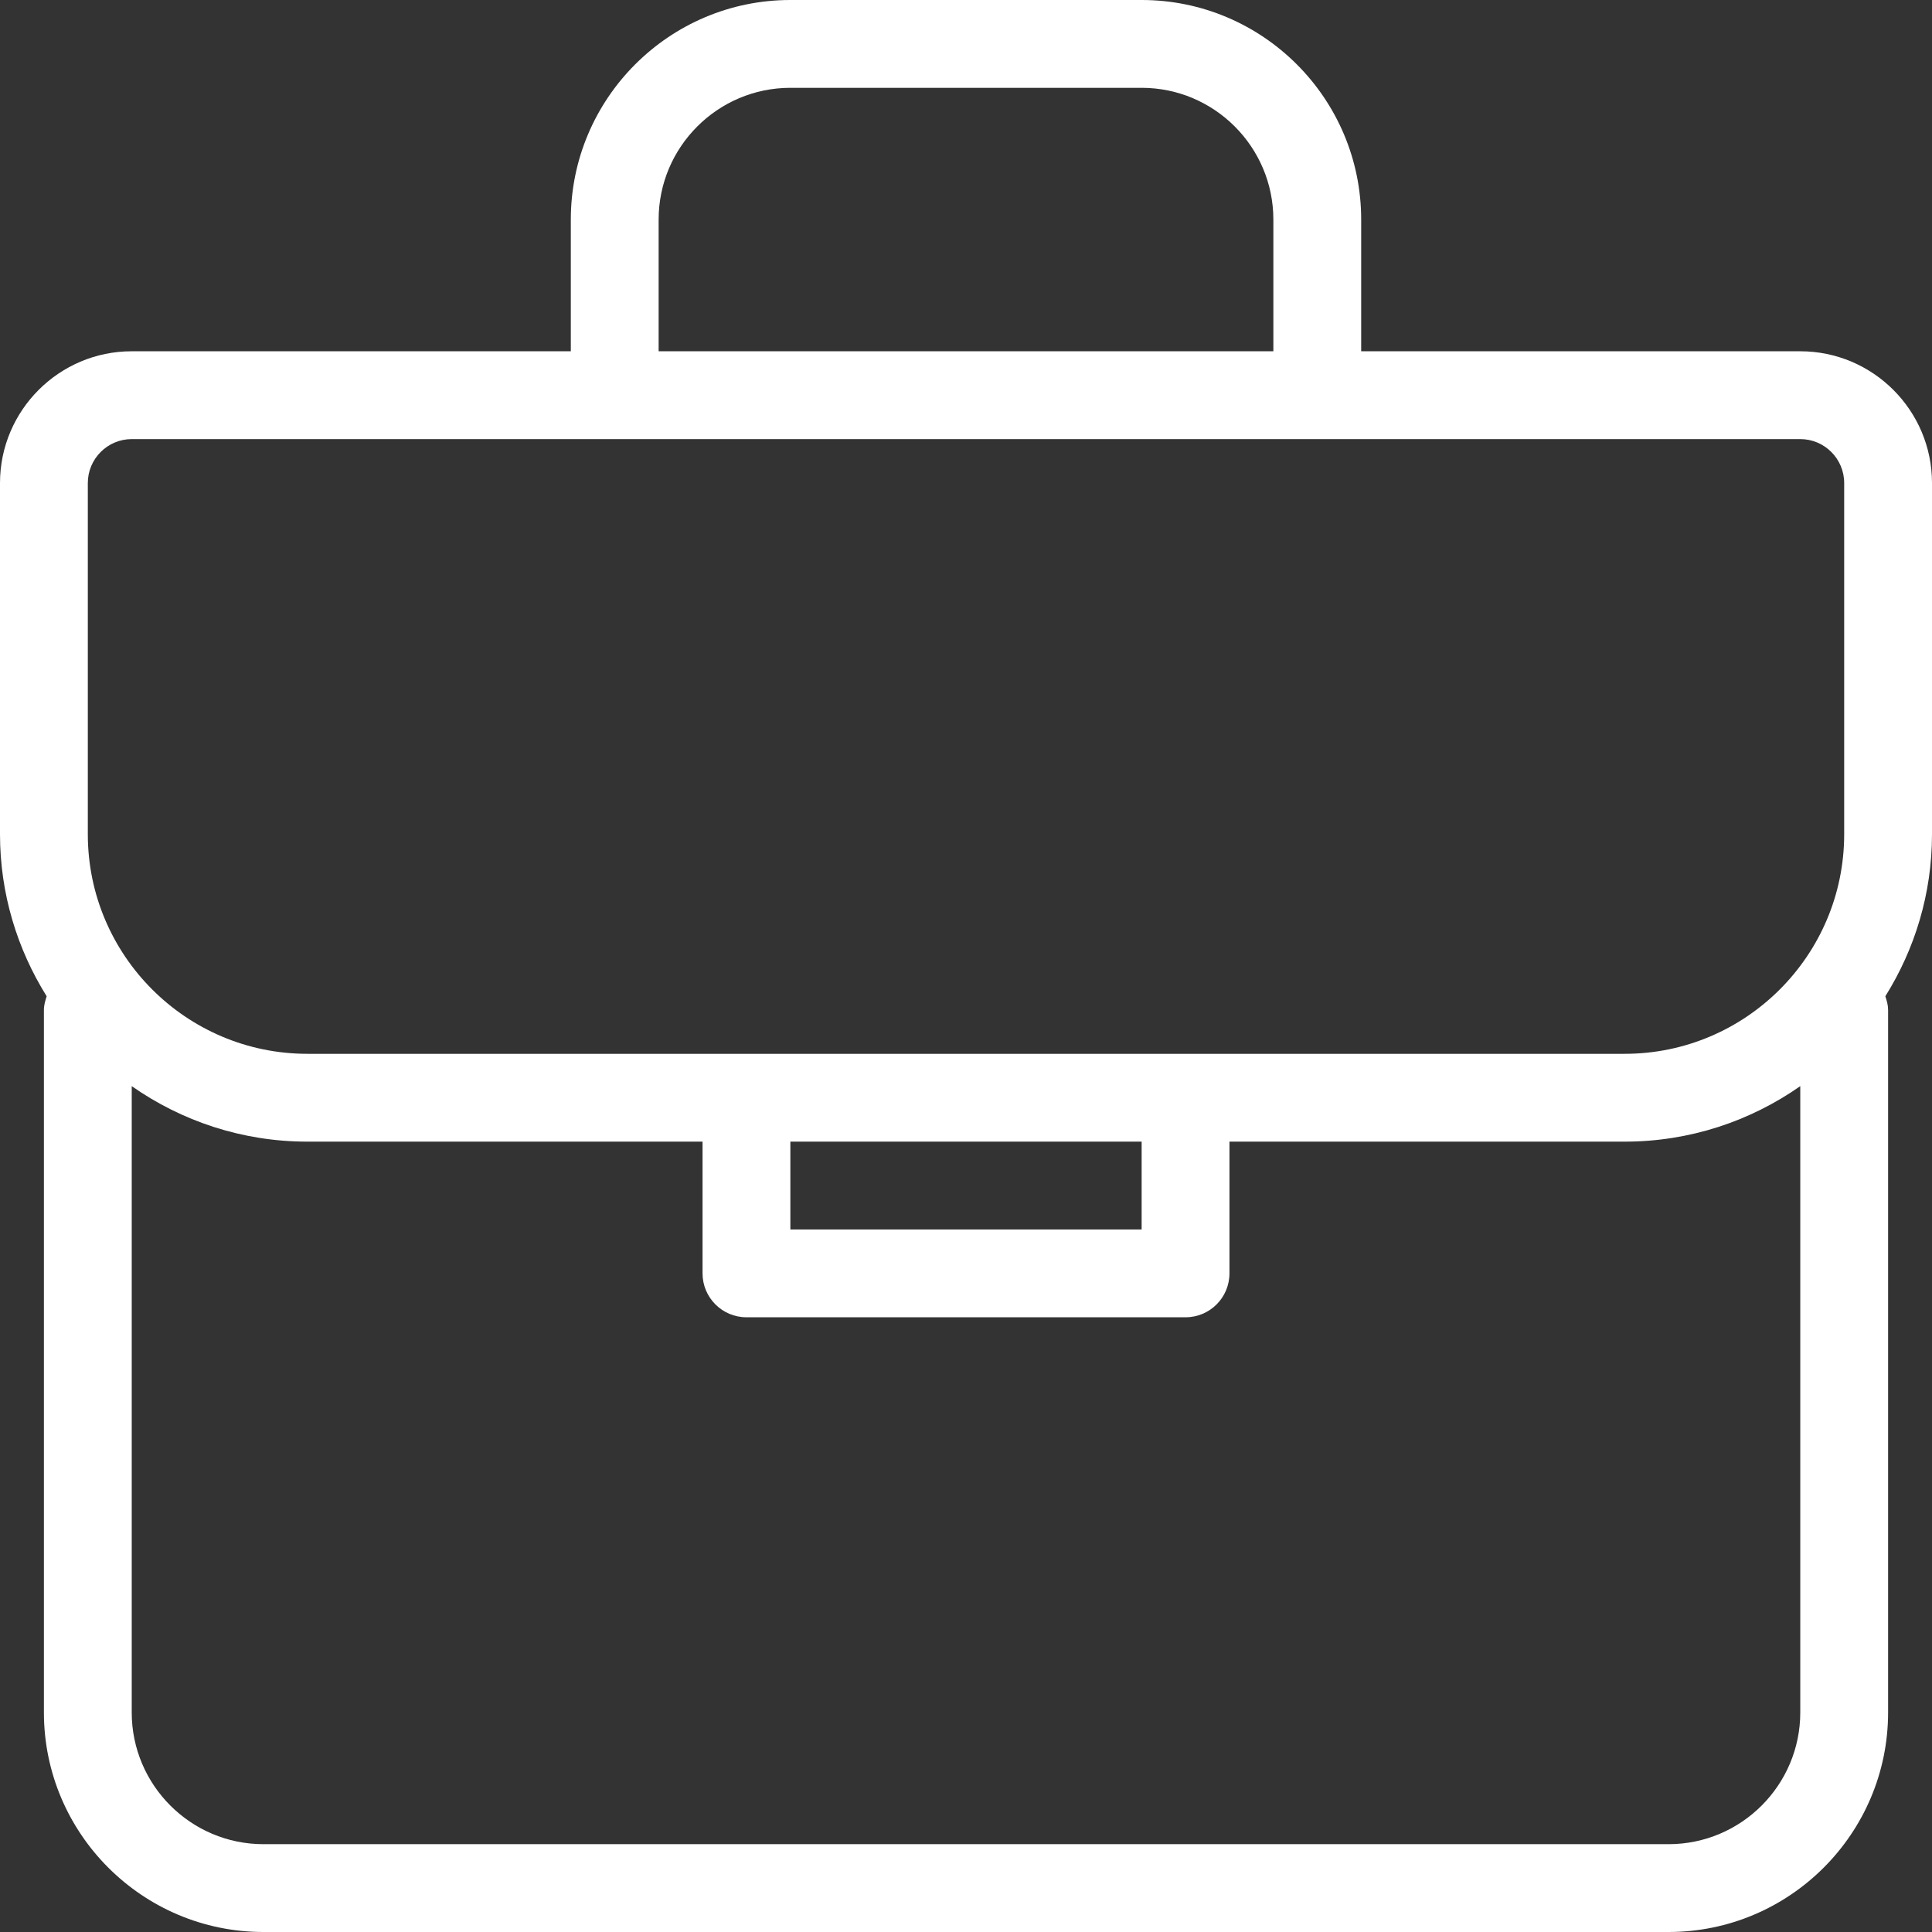 <svg xmlns="http://www.w3.org/2000/svg" width="33" height="33" viewBox="0 0 33 33" fill="none"><rect x="0" y="0" width="33" height="33" fill="#333333" stroke="none"/><path d="M30.75 6H23.25V3.75C23.25 1.682 21.568 0 19.5 0H13.5C11.432 0 9.75 1.682 9.75 3.75V6H2.25C1.01 6 0 7.01 0 8.25V14.25C0 15.266 0.295 16.213 0.797 17.017C0.773 17.092 0.75 17.168 0.75 17.25V29.25C0.75 31.318 2.432 33 4.5 33H28.5C30.568 33 32.25 31.318 32.25 29.25V17.25C32.25 17.168 32.228 17.092 32.203 17.017C32.706 16.213 33 15.266 33 14.25V8.25C33 7.01 31.991 6 30.75 6ZM11.25 3.75C11.25 2.51 12.26 1.5 13.5 1.5H19.5C20.741 1.5 21.75 2.51 21.75 3.75V6H11.25V3.75ZM30.75 29.25C30.75 30.491 29.741 31.5 28.5 31.5H4.5C3.26 31.5 2.25 30.491 2.25 29.25V18.552C3.101 19.148 4.135 19.5 5.25 19.5H12V21.75C12 22.164 12.336 22.5 12.75 22.5H20.25C20.665 22.5 21 22.164 21 21.75V19.5H27.75C28.866 19.5 29.899 19.148 30.75 18.552V29.25ZM13.5 21V19.5H19.5V21H13.5ZM31.5 14.25C31.5 16.318 29.818 18 27.75 18C27.75 18 8.987 18.002 5.25 18C3.182 18 1.5 16.318 1.5 14.25V8.25C1.5 7.837 1.837 7.5 2.25 7.5H30.75C31.164 7.5 31.5 7.837 31.5 8.25V14.25Z" fill="white"></path></svg>